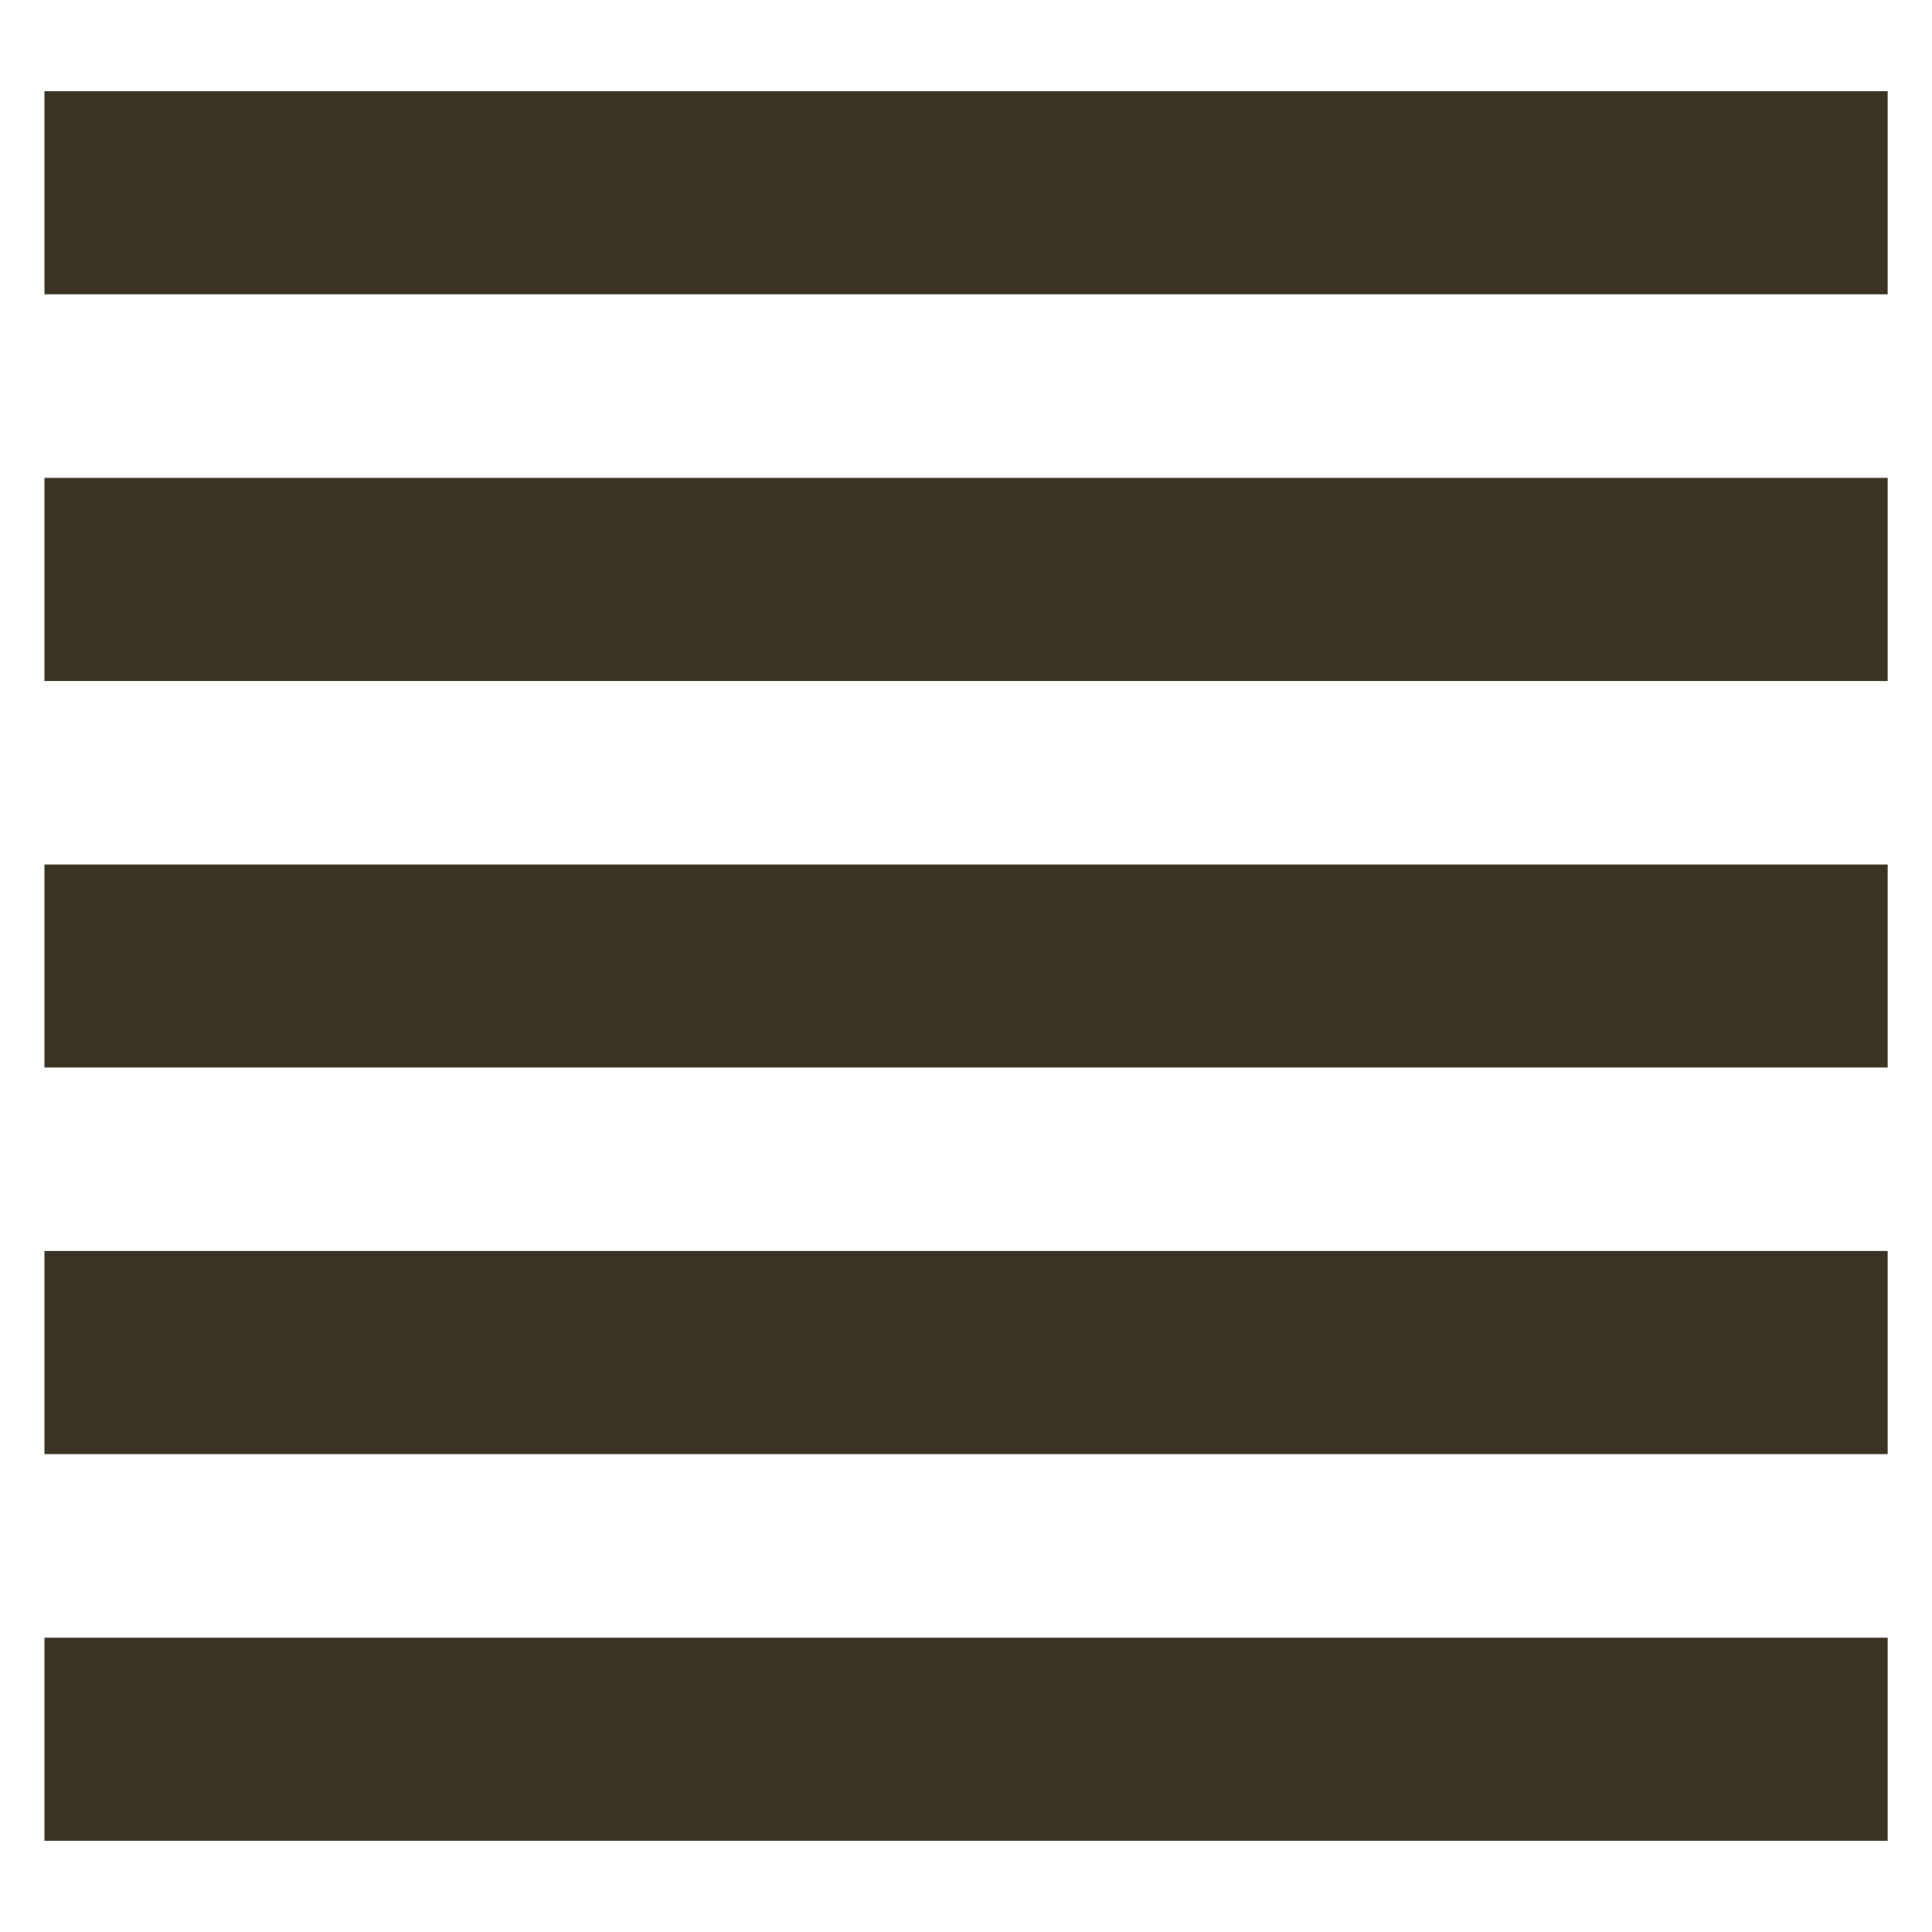 <?xml version="1.0" encoding="UTF-8" standalone="no"?>
<!-- Created with Inkscape (http://www.inkscape.org/) -->

<svg
   xmlns:dc="http://purl.org/dc/elements/1.1/"
   xmlns:cc="http://creativecommons.org/ns#"
   xmlns:rdf="http://www.w3.org/1999/02/22-rdf-syntax-ns#"
   xmlns:svg="http://www.w3.org/2000/svg"
   xmlns="http://www.w3.org/2000/svg"
   xmlns:sodipodi="http://sodipodi.sourceforge.net/DTD/sodipodi-0.dtd"
   xmlns:inkscape="http://www.inkscape.org/namespaces/inkscape"
   width="20"
   height="20"
   viewBox="0 0 20 20"
   id="svg2"
   version="1.1"
   inkscape:version="0.91 r13725"
   sodipodi:docname="menu.svg">
  <defs
     id="defs4" />
  <sodipodi:namedview
     id="base"
     pagecolor="#ffffff"
     bordercolor="#666666"
     borderopacity="1.0"
     inkscape:pageopacity="0.0"
     inkscape:pageshadow="2"
     inkscape:zoom="7.34375"
     inkscape:cx="10.17305"
     inkscape:cy="8.7886525"
     inkscape:document-units="px"
     inkscape:current-layer="layer1"
     showgrid="false"
     units="px"
     showborder="true"
     inkscape:window-width="1920"
     inkscape:window-height="1137"
     inkscape:window-x="-8"
     inkscape:window-y="-8"
     inkscape:window-maximized="1"
     showguides="true"
     inkscape:guide-bbox="true" />
  <g
     inkscape:label="Ebene 1"
     inkscape:groupmode="layer"
     id="layer1"
     transform="translate(0,-1032.362)">
    <rect
       style="fill:#3a3222;fill-opacity:1;stroke:none;stroke-width:4;stroke-miterlimit:4;stroke-dasharray:none;stroke-opacity:1"
       id="rect4167"
       width="19.081"
       height="2.102"
       x="0.46"
       y="1049.315" />
    <rect
       y="1045.313"
       x="0.46"
       height="2.102"
       width="19.081"
       id="rect4169"
       style="fill:#3a3222;fill-opacity:1;stroke:none;stroke-width:4;stroke-miterlimit:4;stroke-dasharray:none;stroke-opacity:1" />
    <rect
       style="fill:#3a3222;fill-opacity:1;stroke:none;stroke-width:4;stroke-miterlimit:4;stroke-dasharray:none;stroke-opacity:1"
       id="rect4171"
       width="19.081"
       height="2.102"
       x="0.46"
       y="1041.311" />
    <rect
       y="1037.309"
       x="0.46"
       height="2.102"
       width="19.081"
       id="rect4173"
       style="fill:#3a3222;fill-opacity:1;stroke:none;stroke-width:4;stroke-miterlimit:4;stroke-dasharray:none;stroke-opacity:1" />
    <rect
       style="fill:#3a3222;fill-opacity:1;stroke:none;stroke-width:4;stroke-miterlimit:4;stroke-dasharray:none;stroke-opacity:1"
       id="rect4175"
       width="19.081"
       height="2.102"
       x="0.46"
       y="1033.307" />
  </g>
</svg>
